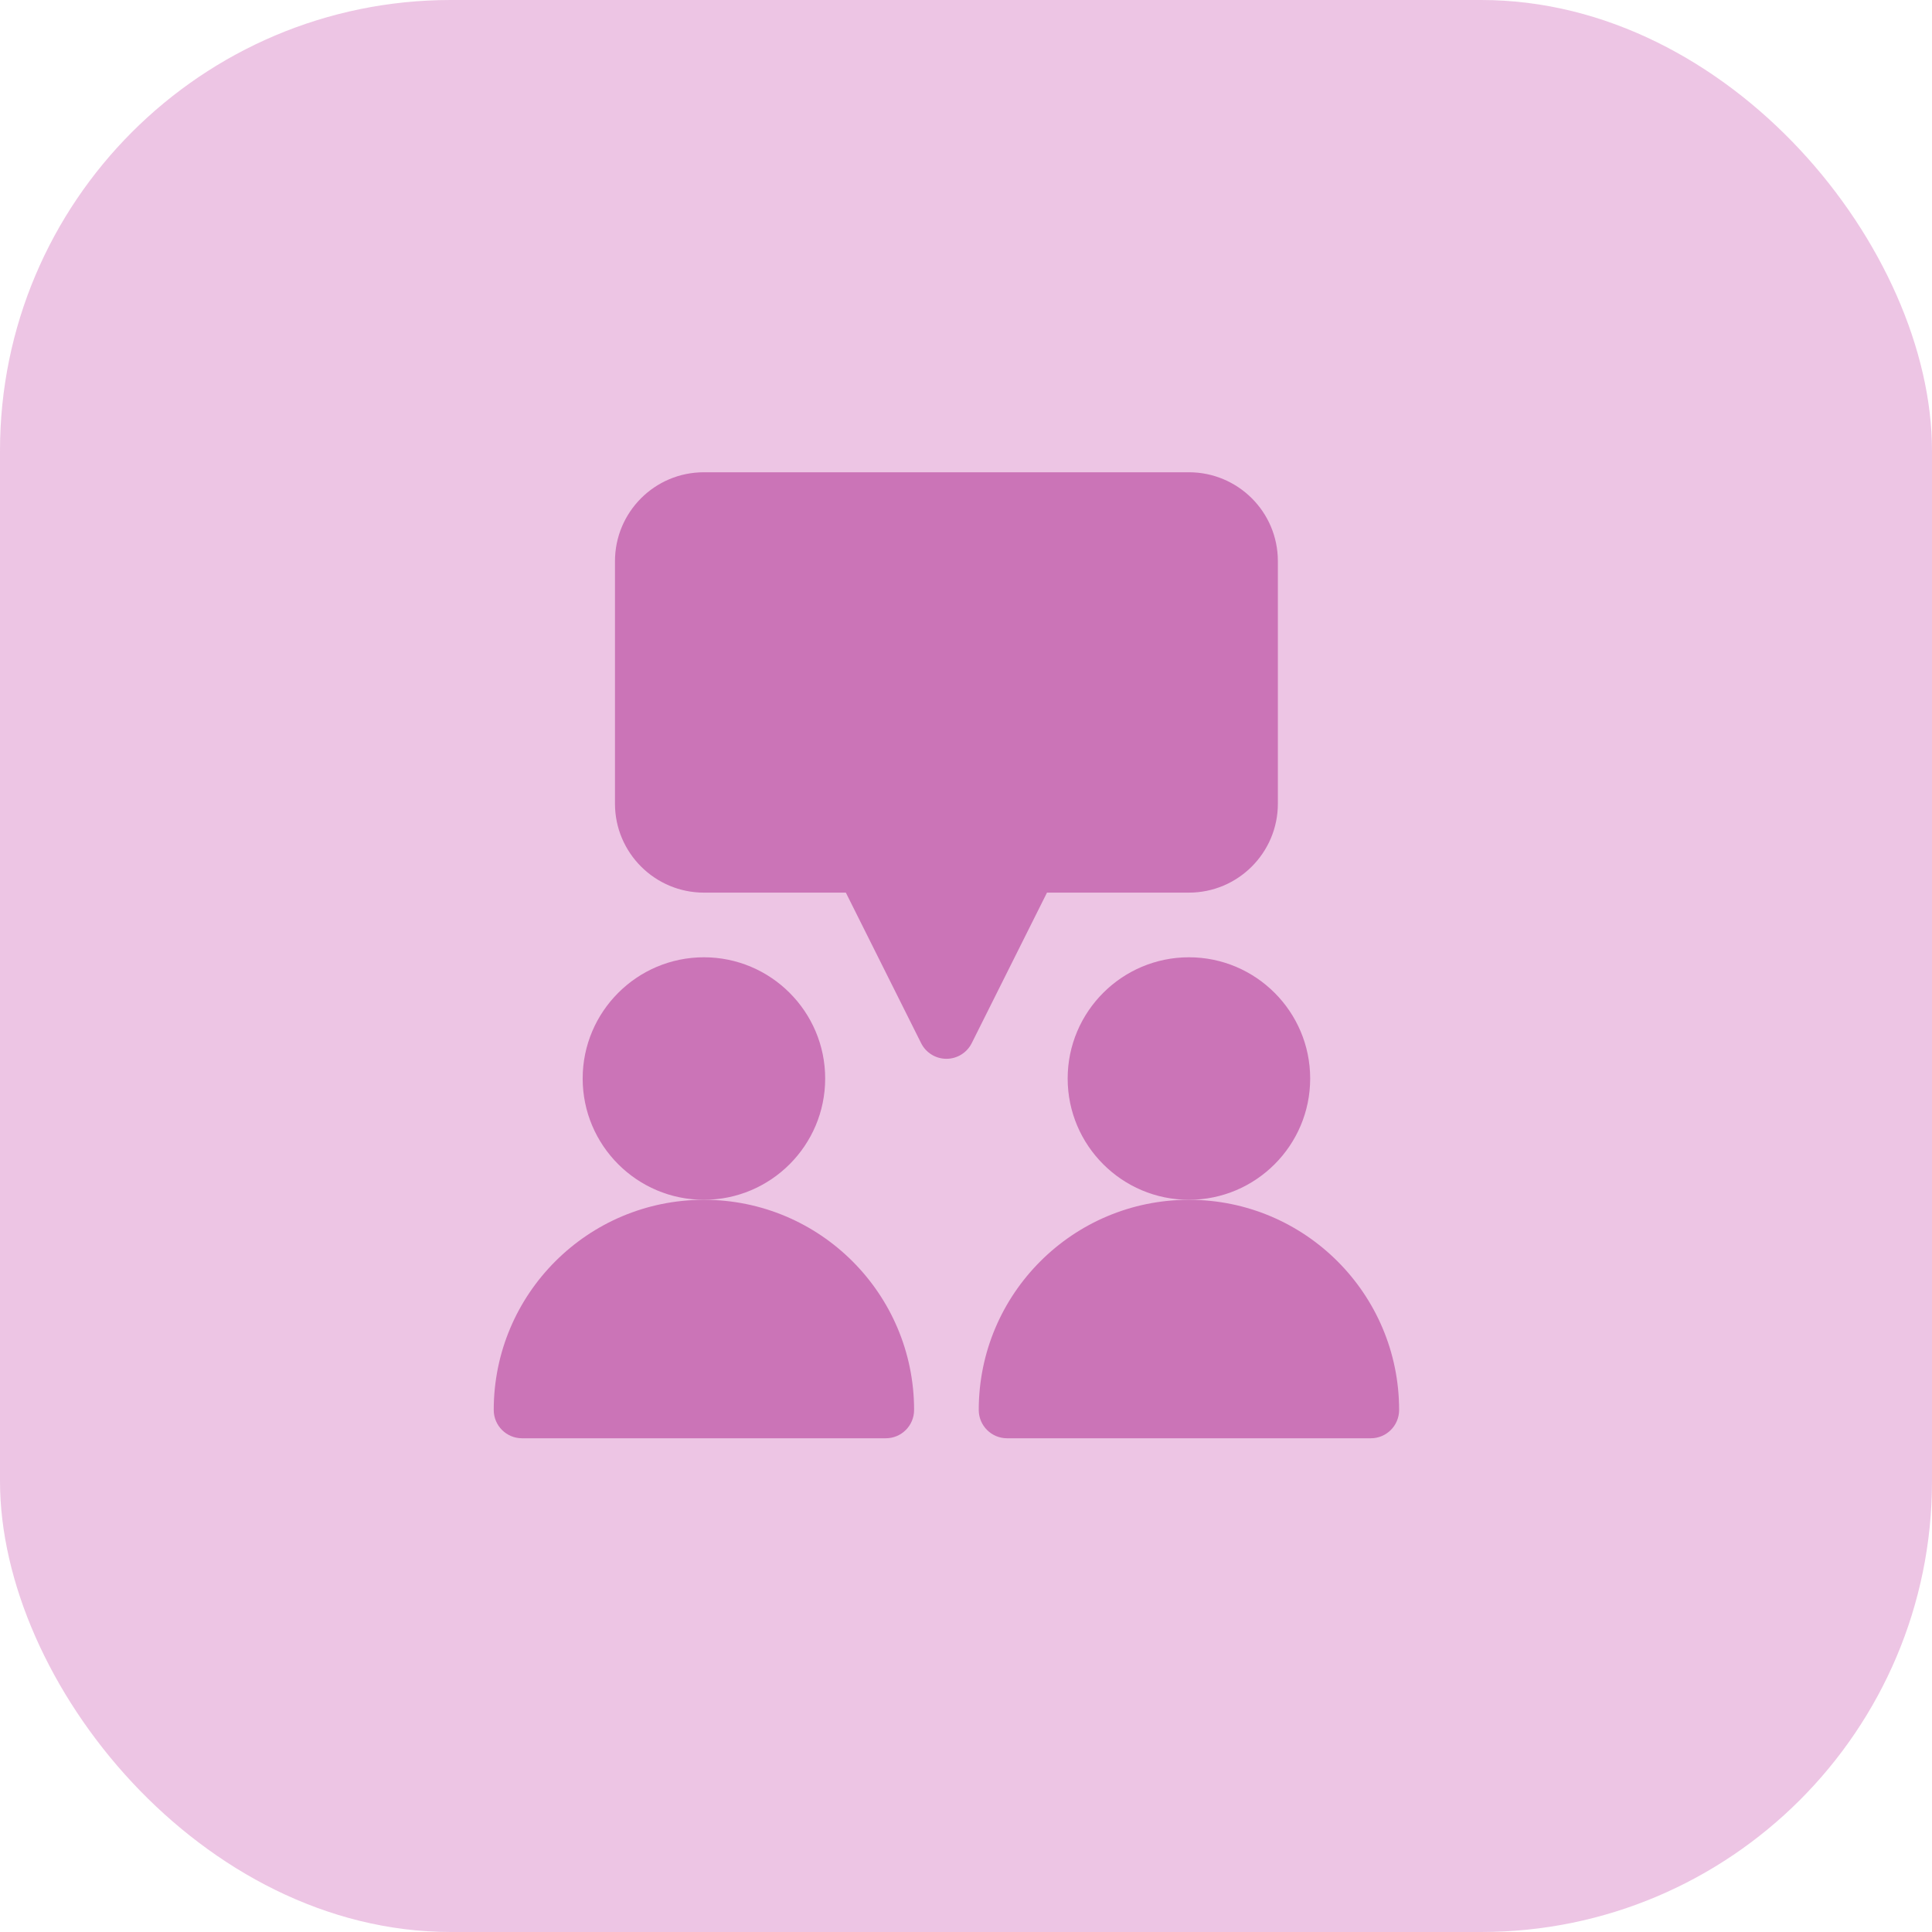 <svg width="90" height="90" viewBox="0 0 90 90" fill="none" xmlns="http://www.w3.org/2000/svg">
<rect opacity="0.3" width="90" height="90" rx="21" fill="#C23CA5"/>
<path fill-rule="evenodd" clip-rule="evenodd" d="M38.44 50.242C38.44 47.128 35.906 44.594 32.791 44.594C29.677 44.594 27.143 47.128 27.143 50.242C27.143 53.357 29.677 55.891 32.791 55.891C35.906 55.891 38.44 53.357 38.44 50.242Z" fill="#CB74B7"/>
<path fill-rule="evenodd" clip-rule="evenodd" d="M32.791 55.891C27.384 55.891 23 60.274 23 65.682C23 66.41 23.59 67 24.318 67H41.264C41.992 67 42.582 66.41 42.582 65.682C42.582 60.274 38.199 55.891 32.791 55.891Z" fill="#CB74B7"/>
<path fill-rule="evenodd" clip-rule="evenodd" d="M55.385 44.594C52.27 44.594 49.736 47.128 49.736 50.242C49.736 53.357 52.27 55.891 55.385 55.891C58.5 55.891 61.033 53.357 61.033 50.242C61.033 47.128 58.5 44.594 55.385 44.594Z" fill="#CB74B7"/>
<path fill-rule="evenodd" clip-rule="evenodd" d="M55.385 55.891C49.978 55.891 45.594 60.274 45.594 65.682C45.594 66.41 46.184 67 46.912 67H63.858C64.586 67 65.176 66.41 65.176 65.682C65.176 60.274 60.792 55.891 55.385 55.891Z" fill="#CB74B7"/>
<path fill-rule="evenodd" clip-rule="evenodd" d="M55.385 41.582C57.669 41.582 59.528 39.724 59.528 37.44V26.142C59.528 23.834 57.655 22 55.385 22H32.791C30.481 22 28.648 23.874 28.648 26.142V37.44C28.648 39.724 30.507 41.582 32.791 41.582H39.403L42.909 48.594C43.132 49.041 43.589 49.323 44.088 49.323C44.587 49.323 45.044 49.041 45.267 48.594L48.773 41.582H55.385Z" fill="#CB74B7"/>
</svg>
